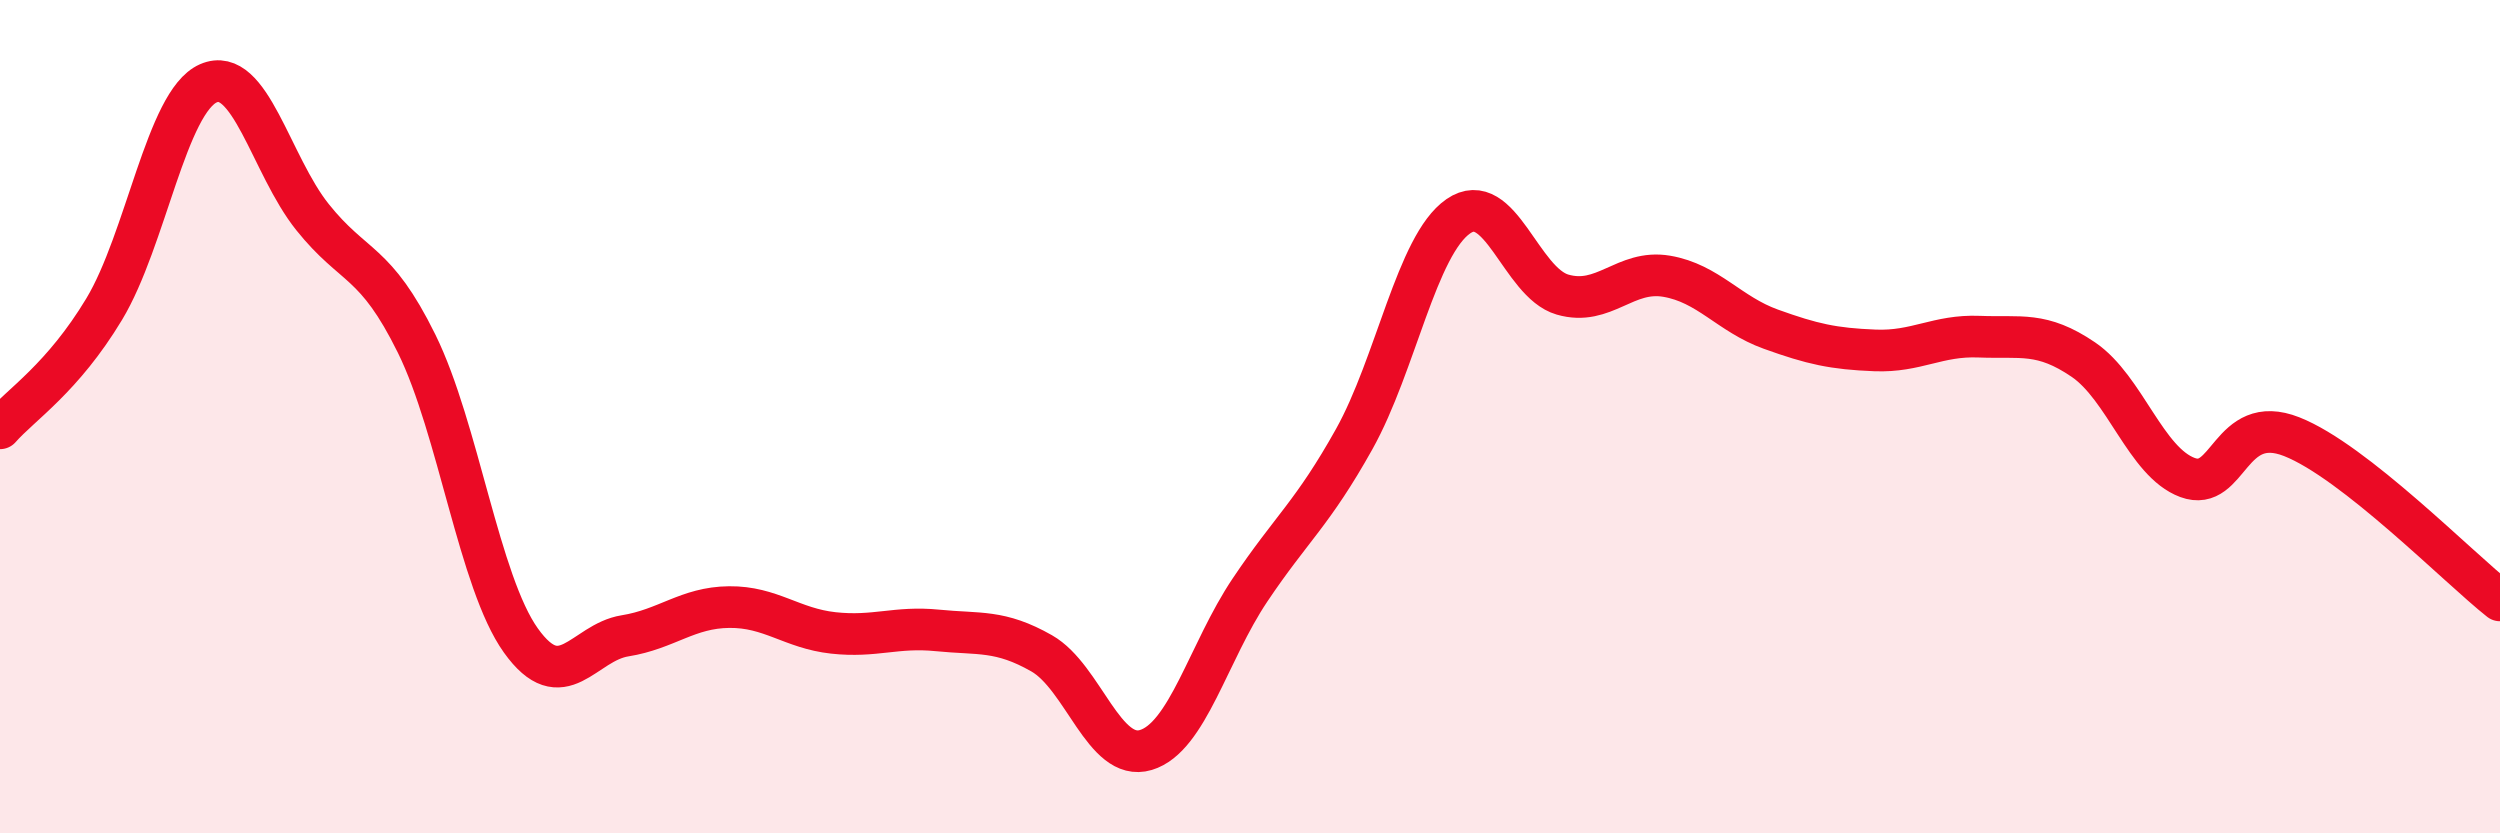 
    <svg width="60" height="20" viewBox="0 0 60 20" xmlns="http://www.w3.org/2000/svg">
      <path
        d="M 0,10.28 C 0.5,9.71 1.5,9.08 2.5,7.42 C 3.5,5.76 4,2.44 5,2 C 6,1.56 6.5,3.96 7.5,5.21 C 8.5,6.46 9,6.22 10,8.25 C 11,10.28 11.5,13.97 12.5,15.37 C 13.5,16.77 14,15.42 15,15.26 C 16,15.1 16.5,14.58 17.5,14.57 C 18.5,14.56 19,15.08 20,15.19 C 21,15.3 21.5,15.03 22.5,15.13 C 23.5,15.23 24,15.11 25,15.68 C 26,16.25 26.5,18.3 27.5,18 C 28.5,17.7 29,15.65 30,14.16 C 31,12.67 31.5,12.33 32.5,10.54 C 33.5,8.75 34,5.88 35,5.19 C 36,4.5 36.5,6.78 37.5,7.07 C 38.5,7.36 39,6.46 40,6.63 C 41,6.8 41.5,7.54 42.5,7.9 C 43.5,8.26 44,8.37 45,8.41 C 46,8.45 46.5,8.04 47.5,8.08 C 48.5,8.12 49,7.95 50,8.63 C 51,9.31 51.5,11.09 52.5,11.46 C 53.5,11.83 53.5,9.89 55,10.48 C 56.5,11.07 59,13.62 60,14.41L60 20L0 20Z"
        fill="#EB0A25"
        opacity="0.1"
        stroke-linecap="round"
        stroke-linejoin="round"
      />
      <path
        d="M 0,10.28 C 0.5,9.71 1.5,9.08 2.5,7.42 C 3.5,5.76 4,2.44 5,2 C 6,1.56 6.5,3.96 7.5,5.21 C 8.5,6.46 9,6.22 10,8.25 C 11,10.28 11.5,13.97 12.5,15.37 C 13.5,16.77 14,15.42 15,15.26 C 16,15.1 16.5,14.58 17.5,14.57 C 18.5,14.56 19,15.08 20,15.19 C 21,15.3 21.5,15.03 22.5,15.13 C 23.5,15.23 24,15.11 25,15.68 C 26,16.25 26.5,18.3 27.5,18 C 28.5,17.7 29,15.65 30,14.16 C 31,12.67 31.5,12.33 32.5,10.54 C 33.5,8.75 34,5.88 35,5.19 C 36,4.5 36.5,6.78 37.5,7.07 C 38.5,7.36 39,6.46 40,6.63 C 41,6.8 41.5,7.54 42.5,7.9 C 43.5,8.26 44,8.37 45,8.41 C 46,8.45 46.5,8.04 47.5,8.08 C 48.5,8.12 49,7.95 50,8.63 C 51,9.31 51.5,11.09 52.5,11.46 C 53.5,11.83 53.5,9.89 55,10.48 C 56.5,11.07 59,13.62 60,14.41"
        stroke="#EB0A25"
        stroke-width="1"
        fill="none"
        stroke-linecap="round"
        stroke-linejoin="round"
      />
    </svg>
  